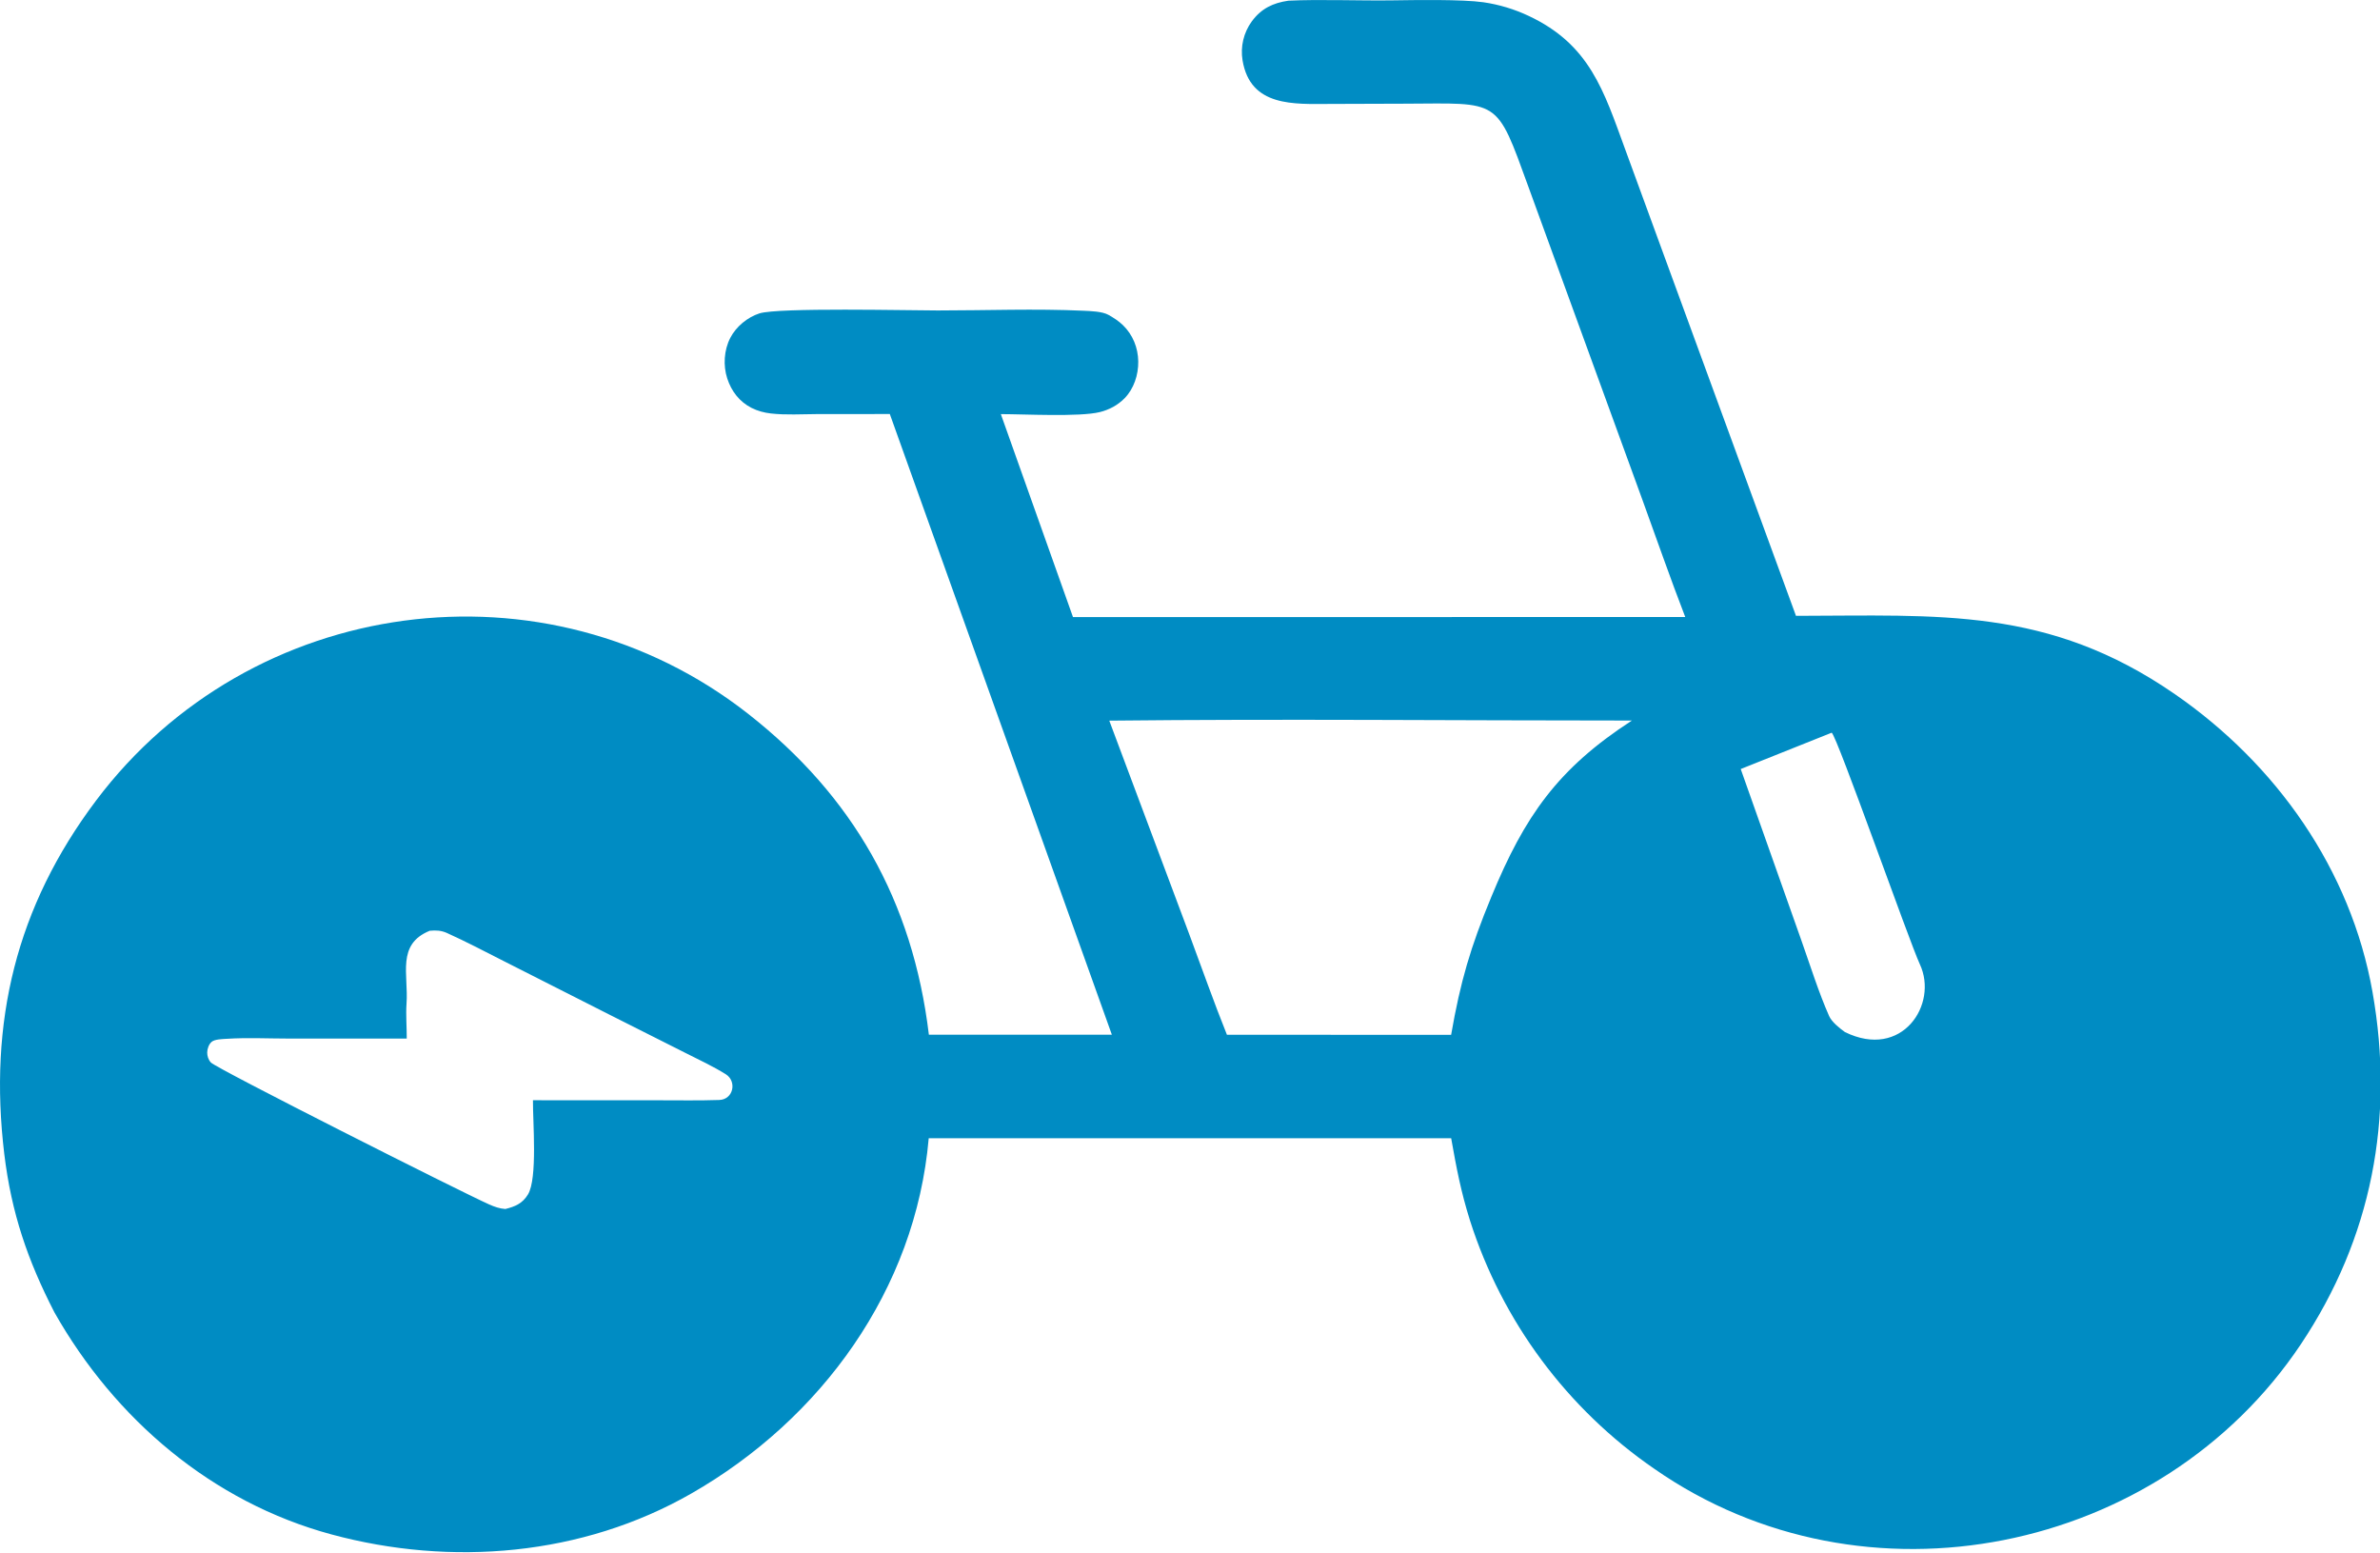 <?xml version="1.0" encoding="UTF-8" standalone="no"?>
<!DOCTYPE svg PUBLIC "-//W3C//DTD SVG 1.1//EN" "http://www.w3.org/Graphics/SVG/1.1/DTD/svg11.dtd">
<svg width="100%" height="100%" viewBox="0 0 469 306" version="1.1" xmlns="http://www.w3.org/2000/svg" xmlns:xlink="http://www.w3.org/1999/xlink" xml:space="preserve" xmlns:serif="http://www.serif.com/" style="fill-rule:evenodd;clip-rule:evenodd;stroke-linejoin:round;stroke-miterlimit:2;">
    <g transform="matrix(1,0,0,1,-1341.54,-144.72)">
        <g transform="matrix(0.235,0,0,0.235,1332.64,139.147)">
            <g id="Optimized-Dazzling-E-Bikes-Logo" serif:id="Optimized Dazzling E-Bikes Logo">
                <path d="M1118.24,24.299C1144.58,23.012 1178.12,24.41 1205.01,24.028C1224.69,23.748 1263.93,23.07 1281.79,25.612C1294.94,27.525 1307.74,31.382 1319.76,37.055C1371.06,61.154 1382.67,99.762 1400.64,148.823L1432.03,234.605L1543.89,540.029C1663.87,539.896 1755.31,532.367 1861.29,605.455C1946.63,664.306 2009.12,752.722 2027.31,855.28C2046.03,961.149 2026.7,1061.78 1967.23,1150.75C1849.8,1326.44 1601.23,1377.95 1425.02,1255.1C1351.87,1204.78 1297.52,1131.56 1270.53,1046.98C1262.82,1022.44 1259.19,1003 1254.75,978.021L816.654,978.015C805.589,1105.08 726.478,1213.56 617.443,1275.95C526.271,1328.11 416.346,1337.36 315.742,1310.14C215.547,1283.03 134.163,1213.42 83.539,1124.05C60.929,1080.08 47.492,1040.71 41.476,991.371C28.145,880.394 51.468,783.914 118.434,694.891C247.899,522.784 495.413,489.061 665.287,622.221C753.129,691.078 803.257,778.965 816.782,891.225L970.225,891.21L784.024,370.831L722.77,370.881C710.169,370.943 696.948,371.784 684.431,370.381C678.782,369.748 673.124,368.257 668.044,365.672C657.927,360.524 651.189,351.717 647.708,341.027C644.159,330.125 644.968,317.268 650.234,307.019C655.058,297.63 664.649,289.675 674.671,286.468C690.466,281.416 800.026,283.997 824.272,284.003C864.755,284.013 906.03,282.368 946.417,284.232C952.346,284.506 962.193,284.784 967.389,287.711C971.725,290.154 975.922,292.85 979.509,296.328C987.806,304.373 992.192,315.255 992.349,326.767C992.501,337.95 988.724,349.678 980.772,357.727C975.105,363.462 967.906,367.295 960.101,369.21C943.031,373.397 896.859,370.922 877.131,370.91L937.629,541.086L1451.03,541.008C1438.72,509.262 1426.81,474.855 1415.11,442.76L1346.2,253.604L1319.55,180.429C1292.23,105.195 1295.88,110.353 1215.94,110.644L1153.15,110.852C1123.16,110.934 1086.31,113.59 1079.81,74.302C1077.92,62.847 1080.69,51.112 1087.51,41.715C1095.47,30.842 1105.31,26.178 1118.24,24.299ZM1573.84,638.002L1497.55,668.461L1548.38,812.053C1555.67,832.612 1562.87,855.677 1571.67,875.552C1573.89,880.558 1580.49,885.795 1584.89,888.965C1632.84,912.556 1663.37,865.712 1647.8,832.224C1638.91,813.124 1578.44,641.176 1573.84,638.002ZM398.219,804.057C370.177,815.454 380.522,840.651 378.76,865.227C378.113,874.255 379,885.187 378.949,894.469L279.909,894.447C262.68,894.428 244.999,893.537 227.85,894.652C224.503,894.869 217.959,894.952 215.321,897.212C212.995,899.203 211.69,903.035 211.63,906.005C211.569,909.011 212.627,912.286 214.701,914.507C219.487,919.634 424.199,1022.86 448.159,1033.55C452.481,1035.48 456.873,1037 461.629,1037.33C469.865,1035.31 475.989,1032.68 480.567,1025.19C488.781,1011.77 484.602,964.091 484.783,946.145L590.87,946.193C607.504,946.2 624.368,946.481 640.98,945.933C652.854,945.541 655.945,930.485 646.608,924.425C636.077,917.845 624.435,912.416 613.323,906.818L549.088,874.472L460.32,829.5C444.673,821.57 428.653,813.115 412.665,805.925C407.855,803.762 403.464,803.571 398.219,804.057ZM968.056,627.899L1035.06,806.81C1045.3,834.232 1055.84,864.245 1066.71,891.25L1254.71,891.313C1262.51,846.562 1270.94,817.832 1288.38,775.745C1316.43,707.66 1344.25,668.092 1406.3,627.815C1260.99,627.828 1113.14,626.349 968.056,627.899Z" style="fill:rgb(0,140,195);"/>
            </g>
        </g>
    </g>
</svg>
